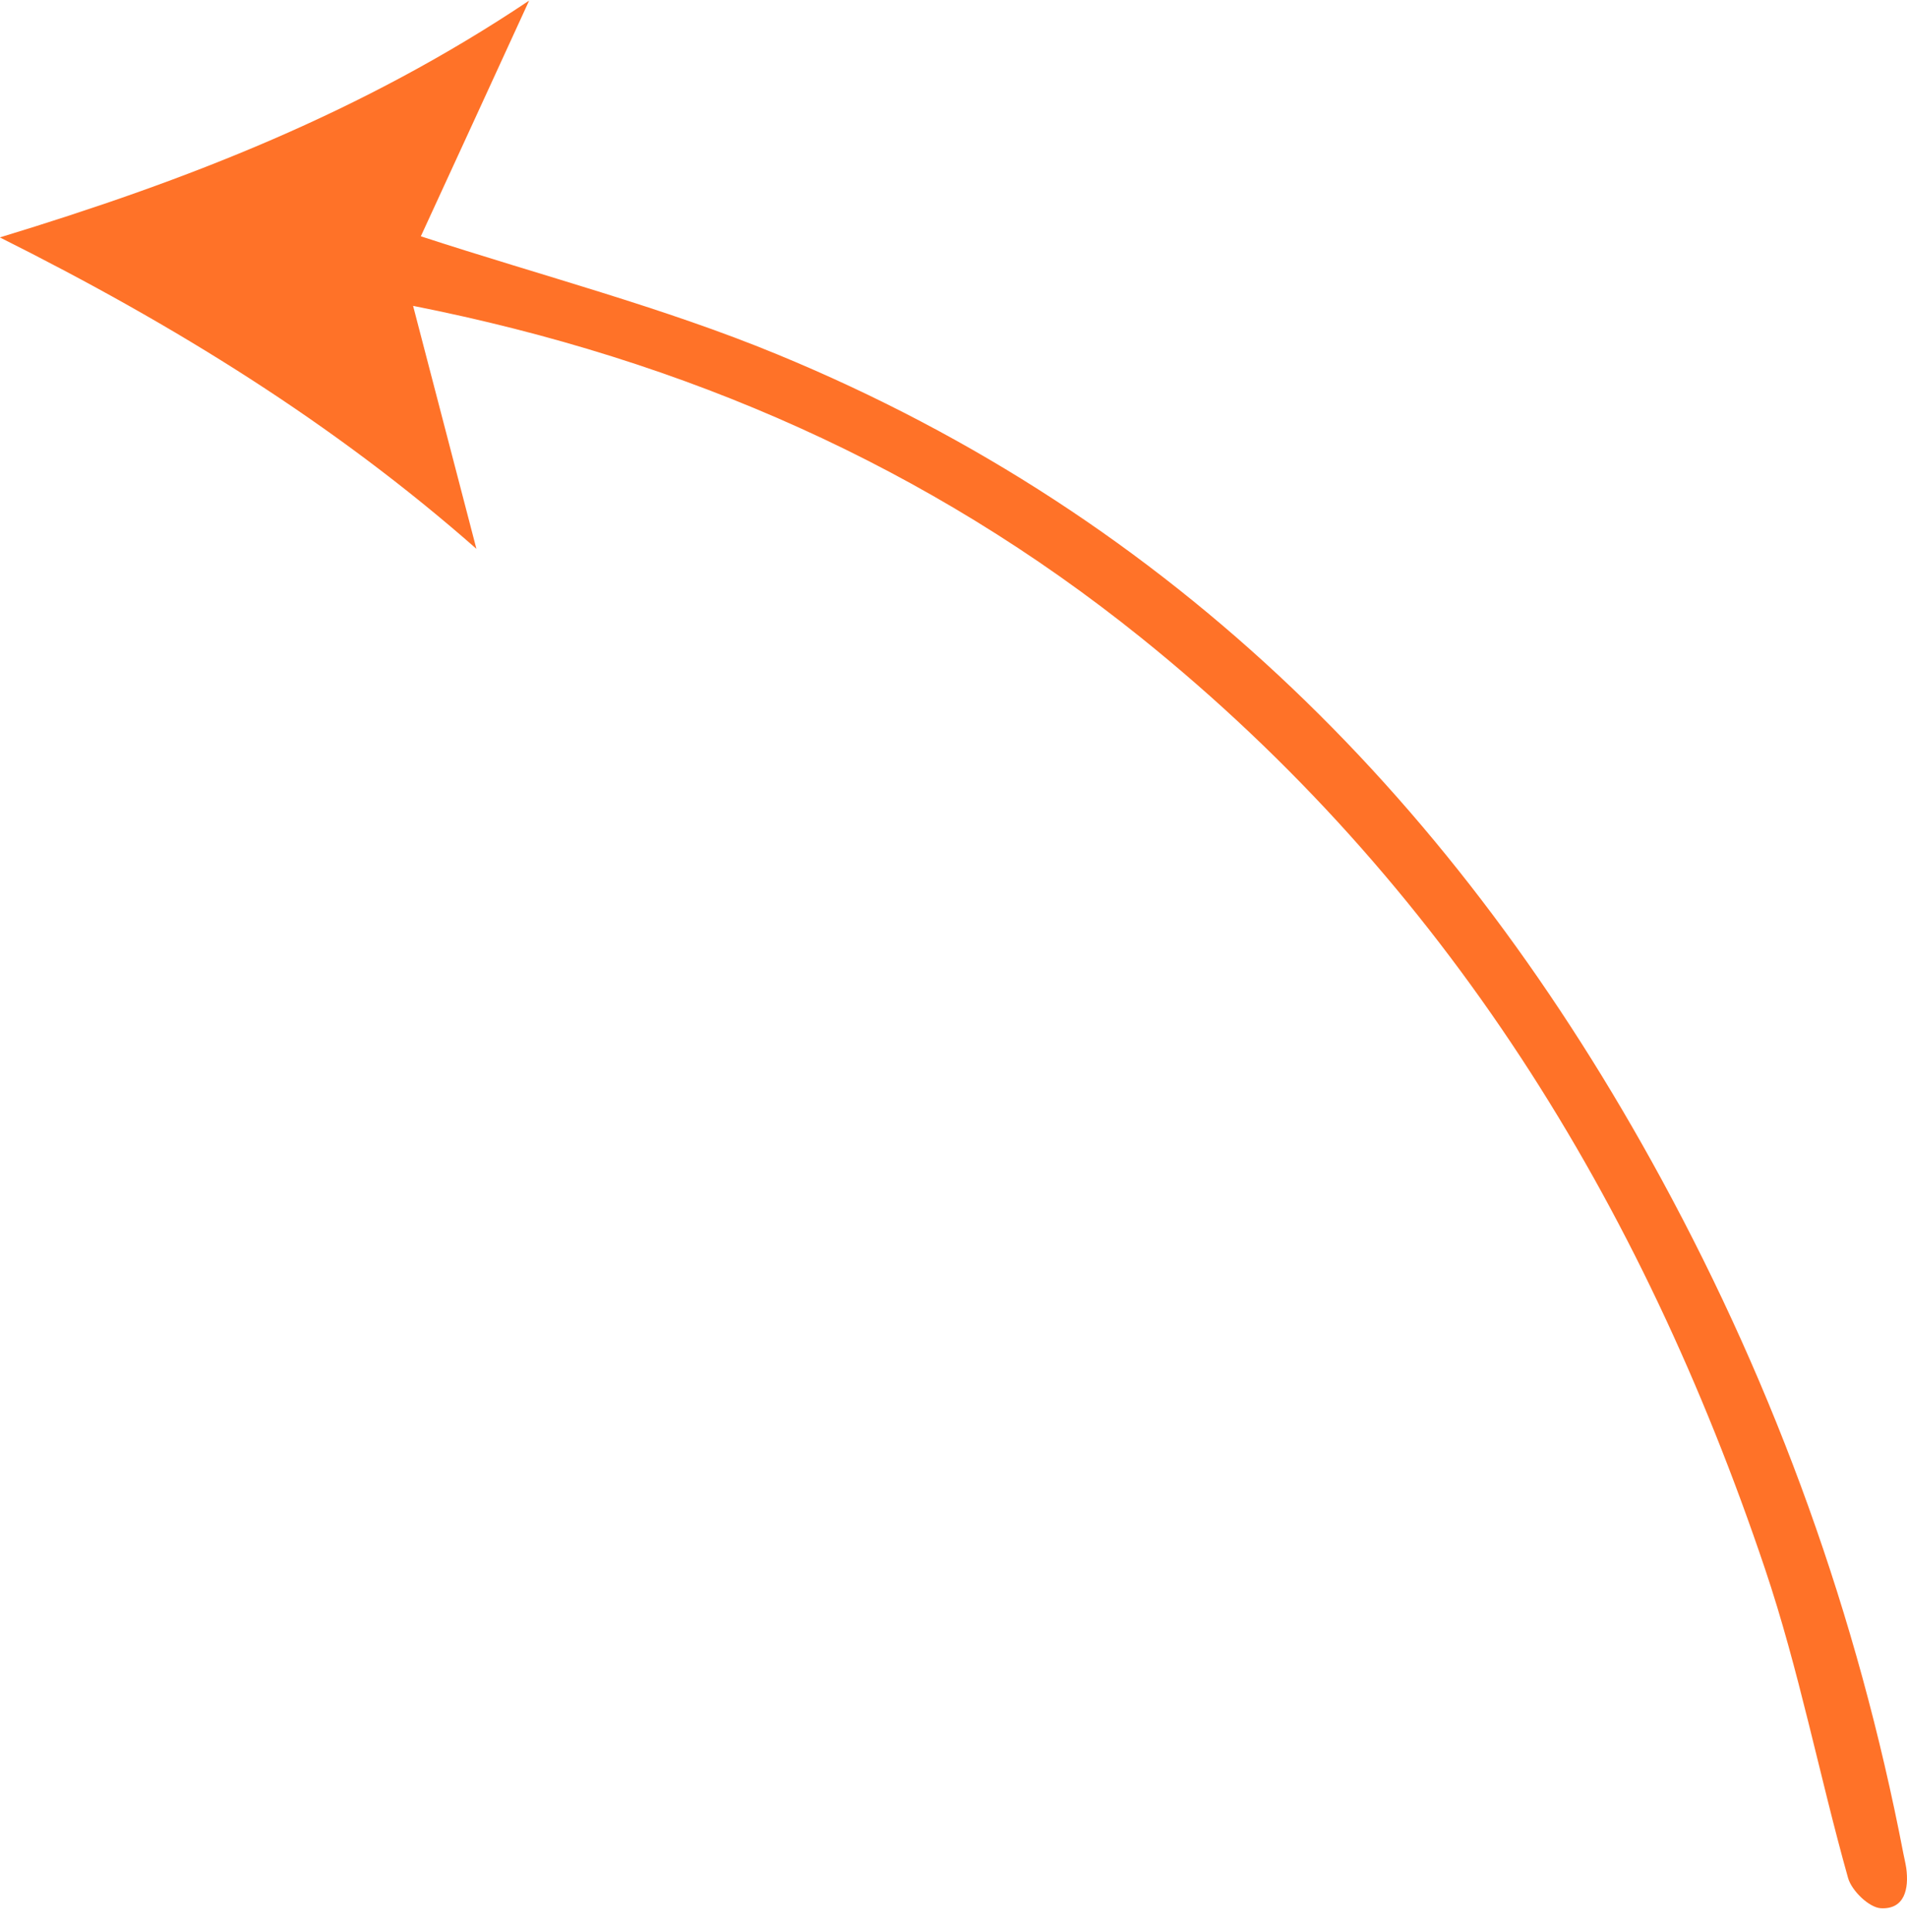 <svg xmlns="http://www.w3.org/2000/svg" width="79" height="80" viewBox="0 0 79 80" fill="none"><g clip-path="url(#clip0_1_989)"><path d="M17.434 9.786C22.452 11.426 27.454 12.72 32.19 14.672C48.645 21.448 60.419 33.375 68.826 48.832C73.603 57.615 76.955 66.93 78.849 76.76C78.889 76.961 78.938 77.161 78.969 77.365C79.087 78.227 78.898 79.079 77.919 79.027C77.43 79.002 76.708 78.301 76.559 77.776C75.364 73.52 74.526 69.15 73.118 64.972C68.004 49.789 59.885 36.55 47.252 26.395C38.459 19.329 28.436 14.909 17.113 12.667C18.018 16.142 18.877 19.437 19.736 22.729C13.829 17.535 7.267 13.47 -0.006 9.832C7.761 7.467 14.997 4.662 21.921 0.024C20.283 3.6 18.822 6.769 17.434 9.786Z" fill="#FF7228"></path></g><defs><clipPath id="clip0_1_989"><rect width="79" height="79" fill="white" transform="matrix(-1 0 0 -1 79 79.03)"></rect></clipPath></defs></svg>